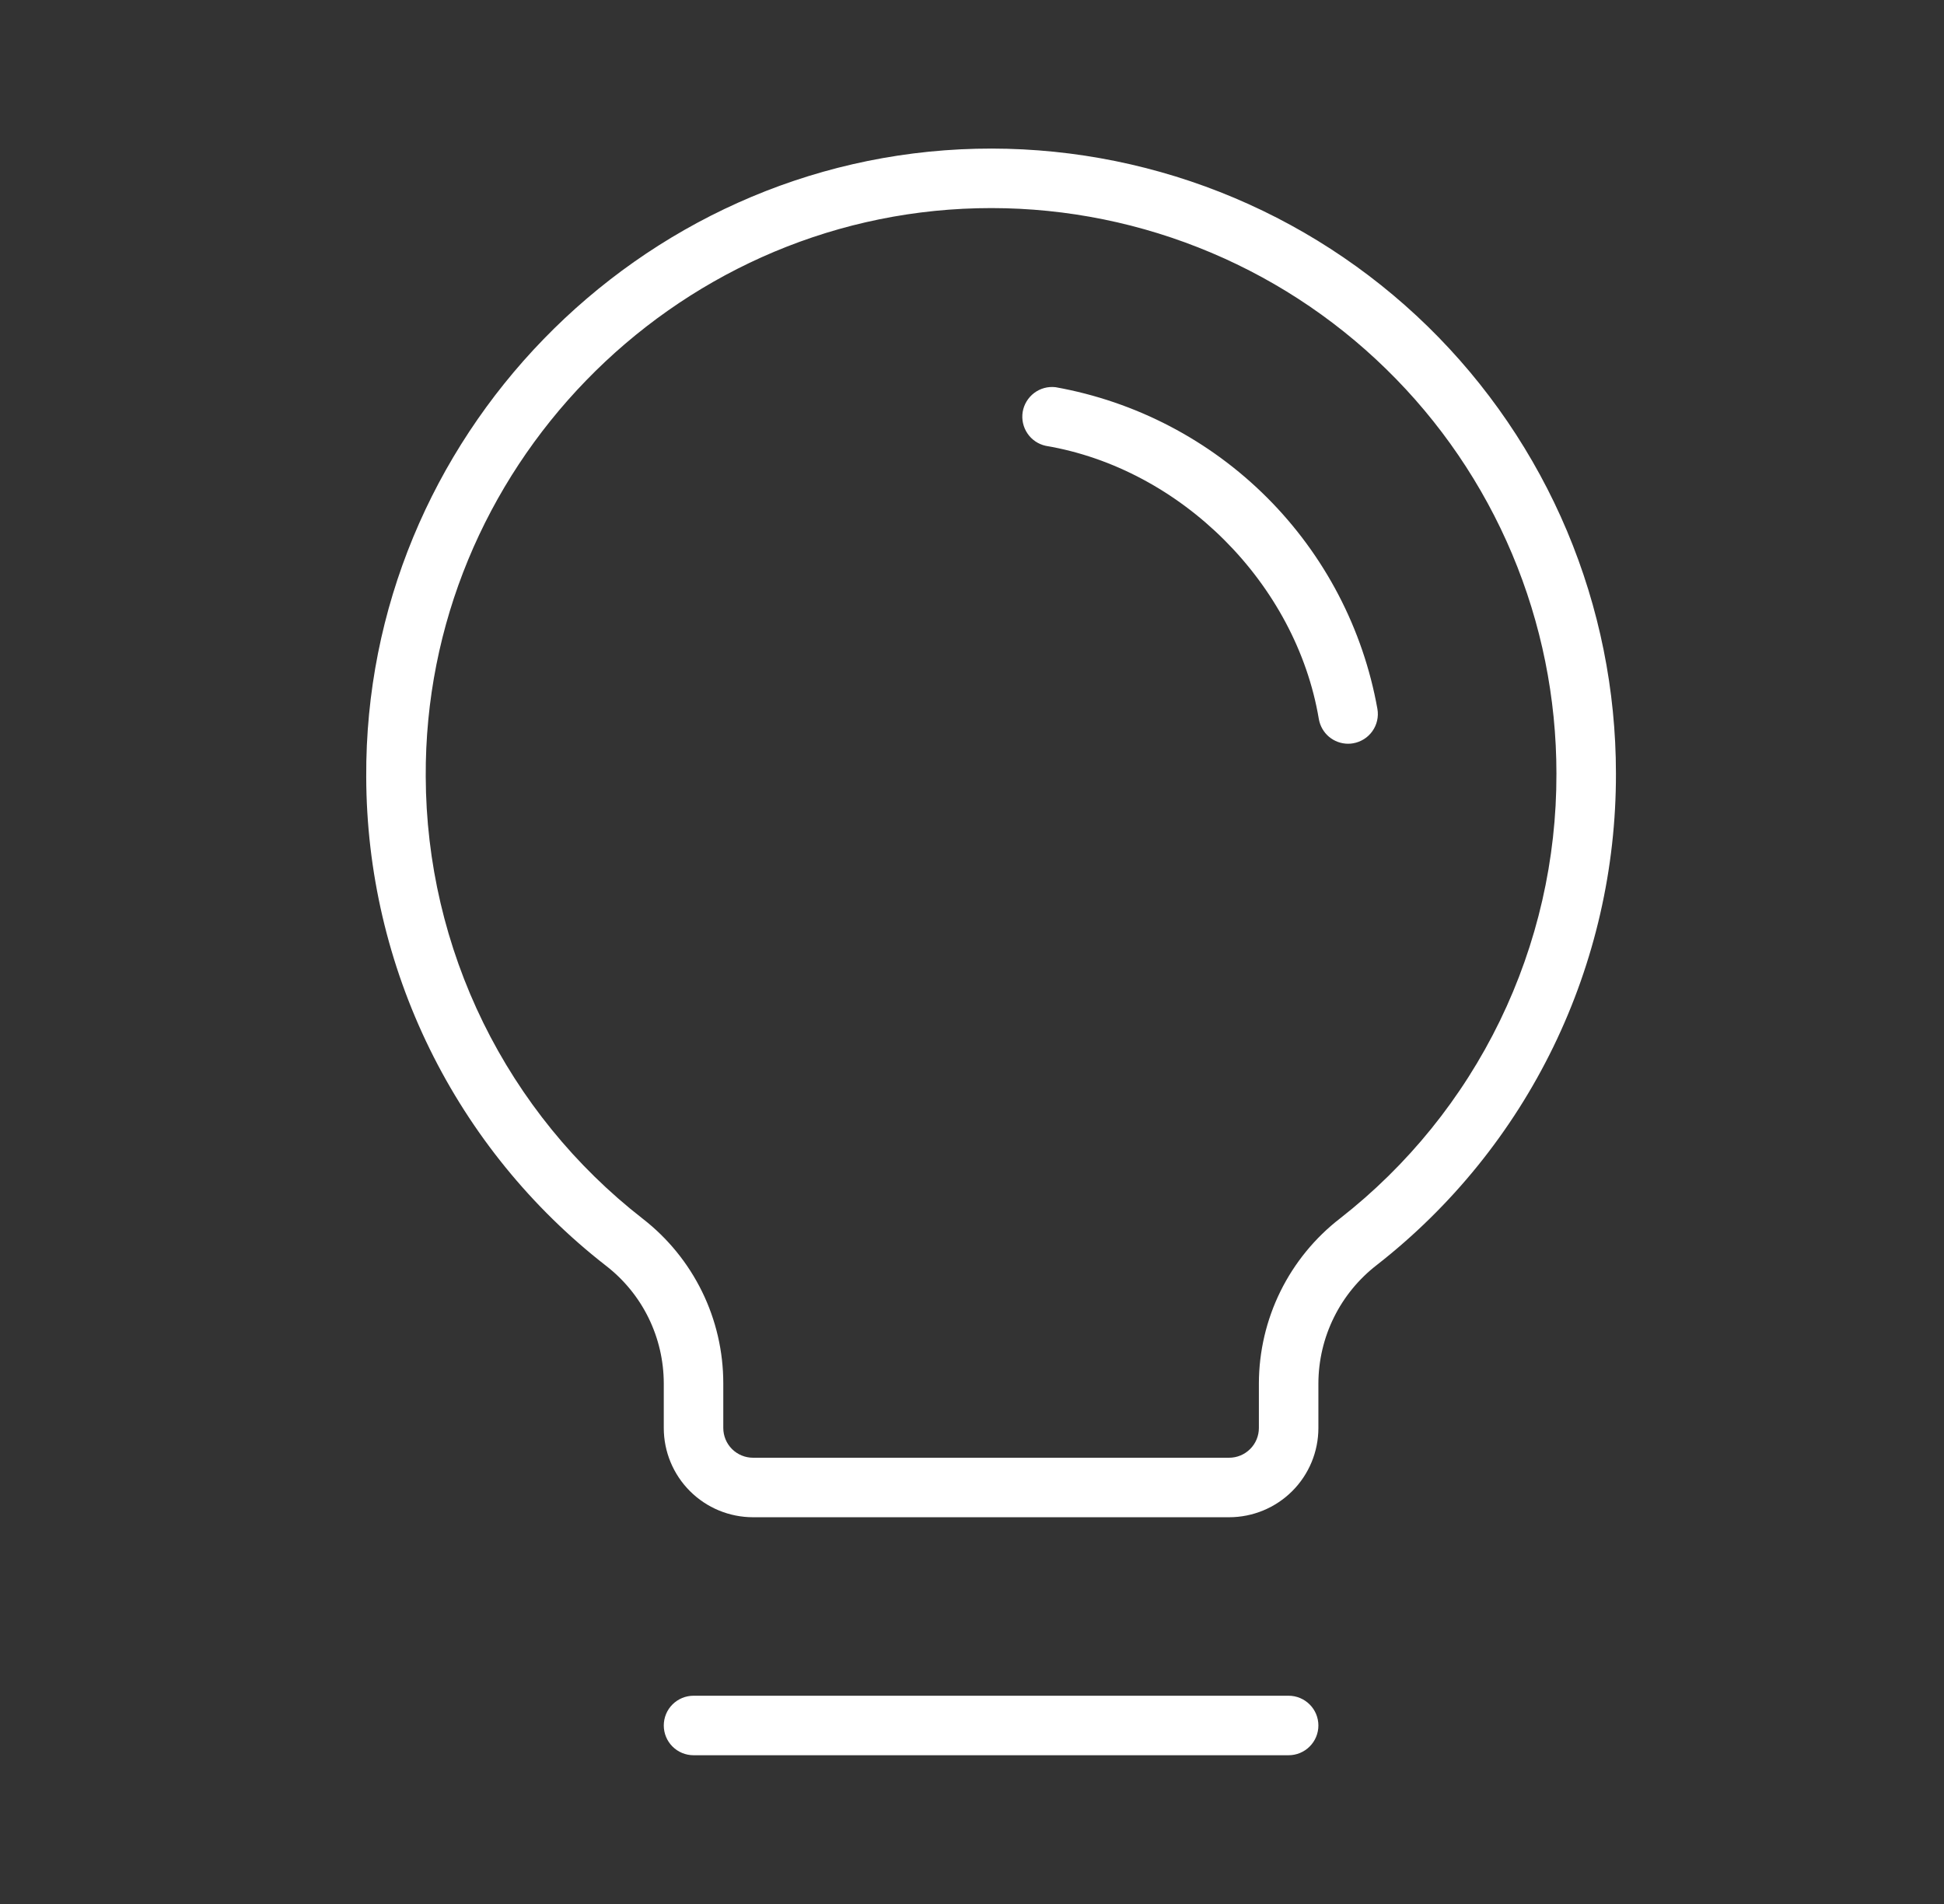 <?xml version="1.0" encoding="UTF-8"?>
<svg xmlns="http://www.w3.org/2000/svg" width="49" height="48" viewBox="0 0 49 48" fill="none">
  <rect x="0" y="0" width="49" height="48" fill="#333333" stroke="none"/>
  <path d="M33.231 43.5C33.231 43.699 33.152 43.89 33.011 44.03C32.87 44.171 32.68 44.25 32.481 44.25H17.481C17.282 44.25 17.091 44.171 16.95 44.03C16.81 43.89 16.731 43.699 16.731 43.5C16.731 43.301 16.81 43.11 16.95 42.97C17.091 42.829 17.282 42.75 17.481 42.75H32.481C32.68 42.75 32.87 42.829 33.011 42.97C33.152 43.11 33.231 43.301 33.231 43.5ZM40.731 19.5C40.736 21.887 40.197 24.243 39.154 26.39C38.11 28.537 36.59 30.416 34.71 31.886C34.252 32.239 33.88 32.691 33.624 33.209C33.367 33.727 33.233 34.297 33.231 34.875V36C33.231 36.597 32.994 37.169 32.572 37.591C32.15 38.013 31.577 38.25 30.981 38.25H18.981C18.384 38.25 17.812 38.013 17.39 37.591C16.968 37.169 16.731 36.597 16.731 36V34.875C16.73 34.303 16.599 33.738 16.347 33.224C16.095 32.71 15.728 32.261 15.276 31.911C13.399 30.45 11.88 28.581 10.832 26.446C9.785 24.311 9.237 21.966 9.231 19.588C9.184 11.063 16.078 3.954 24.606 3.75C26.705 3.7 28.794 4.071 30.748 4.84C32.703 5.609 34.483 6.761 35.986 8.228C37.488 9.696 38.682 11.449 39.497 13.385C40.312 15.321 40.731 17.4 40.731 19.5ZM39.231 19.5C39.231 17.599 38.852 15.718 38.114 13.966C37.377 12.215 36.296 10.628 34.936 9.301C33.577 7.973 31.965 6.93 30.196 6.235C28.428 5.539 26.538 5.204 24.638 5.25C16.918 5.438 10.688 11.863 10.731 19.581C10.738 21.731 11.234 23.852 12.181 25.783C13.129 27.713 14.503 29.403 16.2 30.724C16.833 31.215 17.345 31.845 17.697 32.564C18.049 33.283 18.231 34.074 18.231 34.875V36C18.231 36.199 18.31 36.39 18.45 36.53C18.591 36.671 18.782 36.75 18.981 36.75H30.981C31.18 36.75 31.37 36.671 31.511 36.53C31.652 36.39 31.731 36.199 31.731 36V34.875C31.733 34.071 31.919 33.278 32.274 32.556C32.63 31.835 33.145 31.204 33.782 30.713C35.484 29.382 36.86 27.68 37.805 25.737C38.749 23.794 39.237 21.661 39.231 19.5ZM26.605 9.761C26.413 9.739 26.221 9.791 26.067 9.907C25.914 10.023 25.81 10.193 25.778 10.382C25.747 10.572 25.789 10.767 25.897 10.926C26.004 11.086 26.169 11.197 26.357 11.239C29.768 11.813 32.668 14.709 33.242 18.126C33.272 18.3 33.362 18.459 33.497 18.573C33.632 18.687 33.804 18.75 33.981 18.75C34.023 18.75 34.065 18.746 34.106 18.739C34.302 18.705 34.477 18.596 34.592 18.433C34.707 18.271 34.753 18.07 34.719 17.874C34.359 15.855 33.387 13.994 31.936 12.543C30.485 11.093 28.624 10.122 26.605 9.761Z" fill="white"></path>
</svg>

